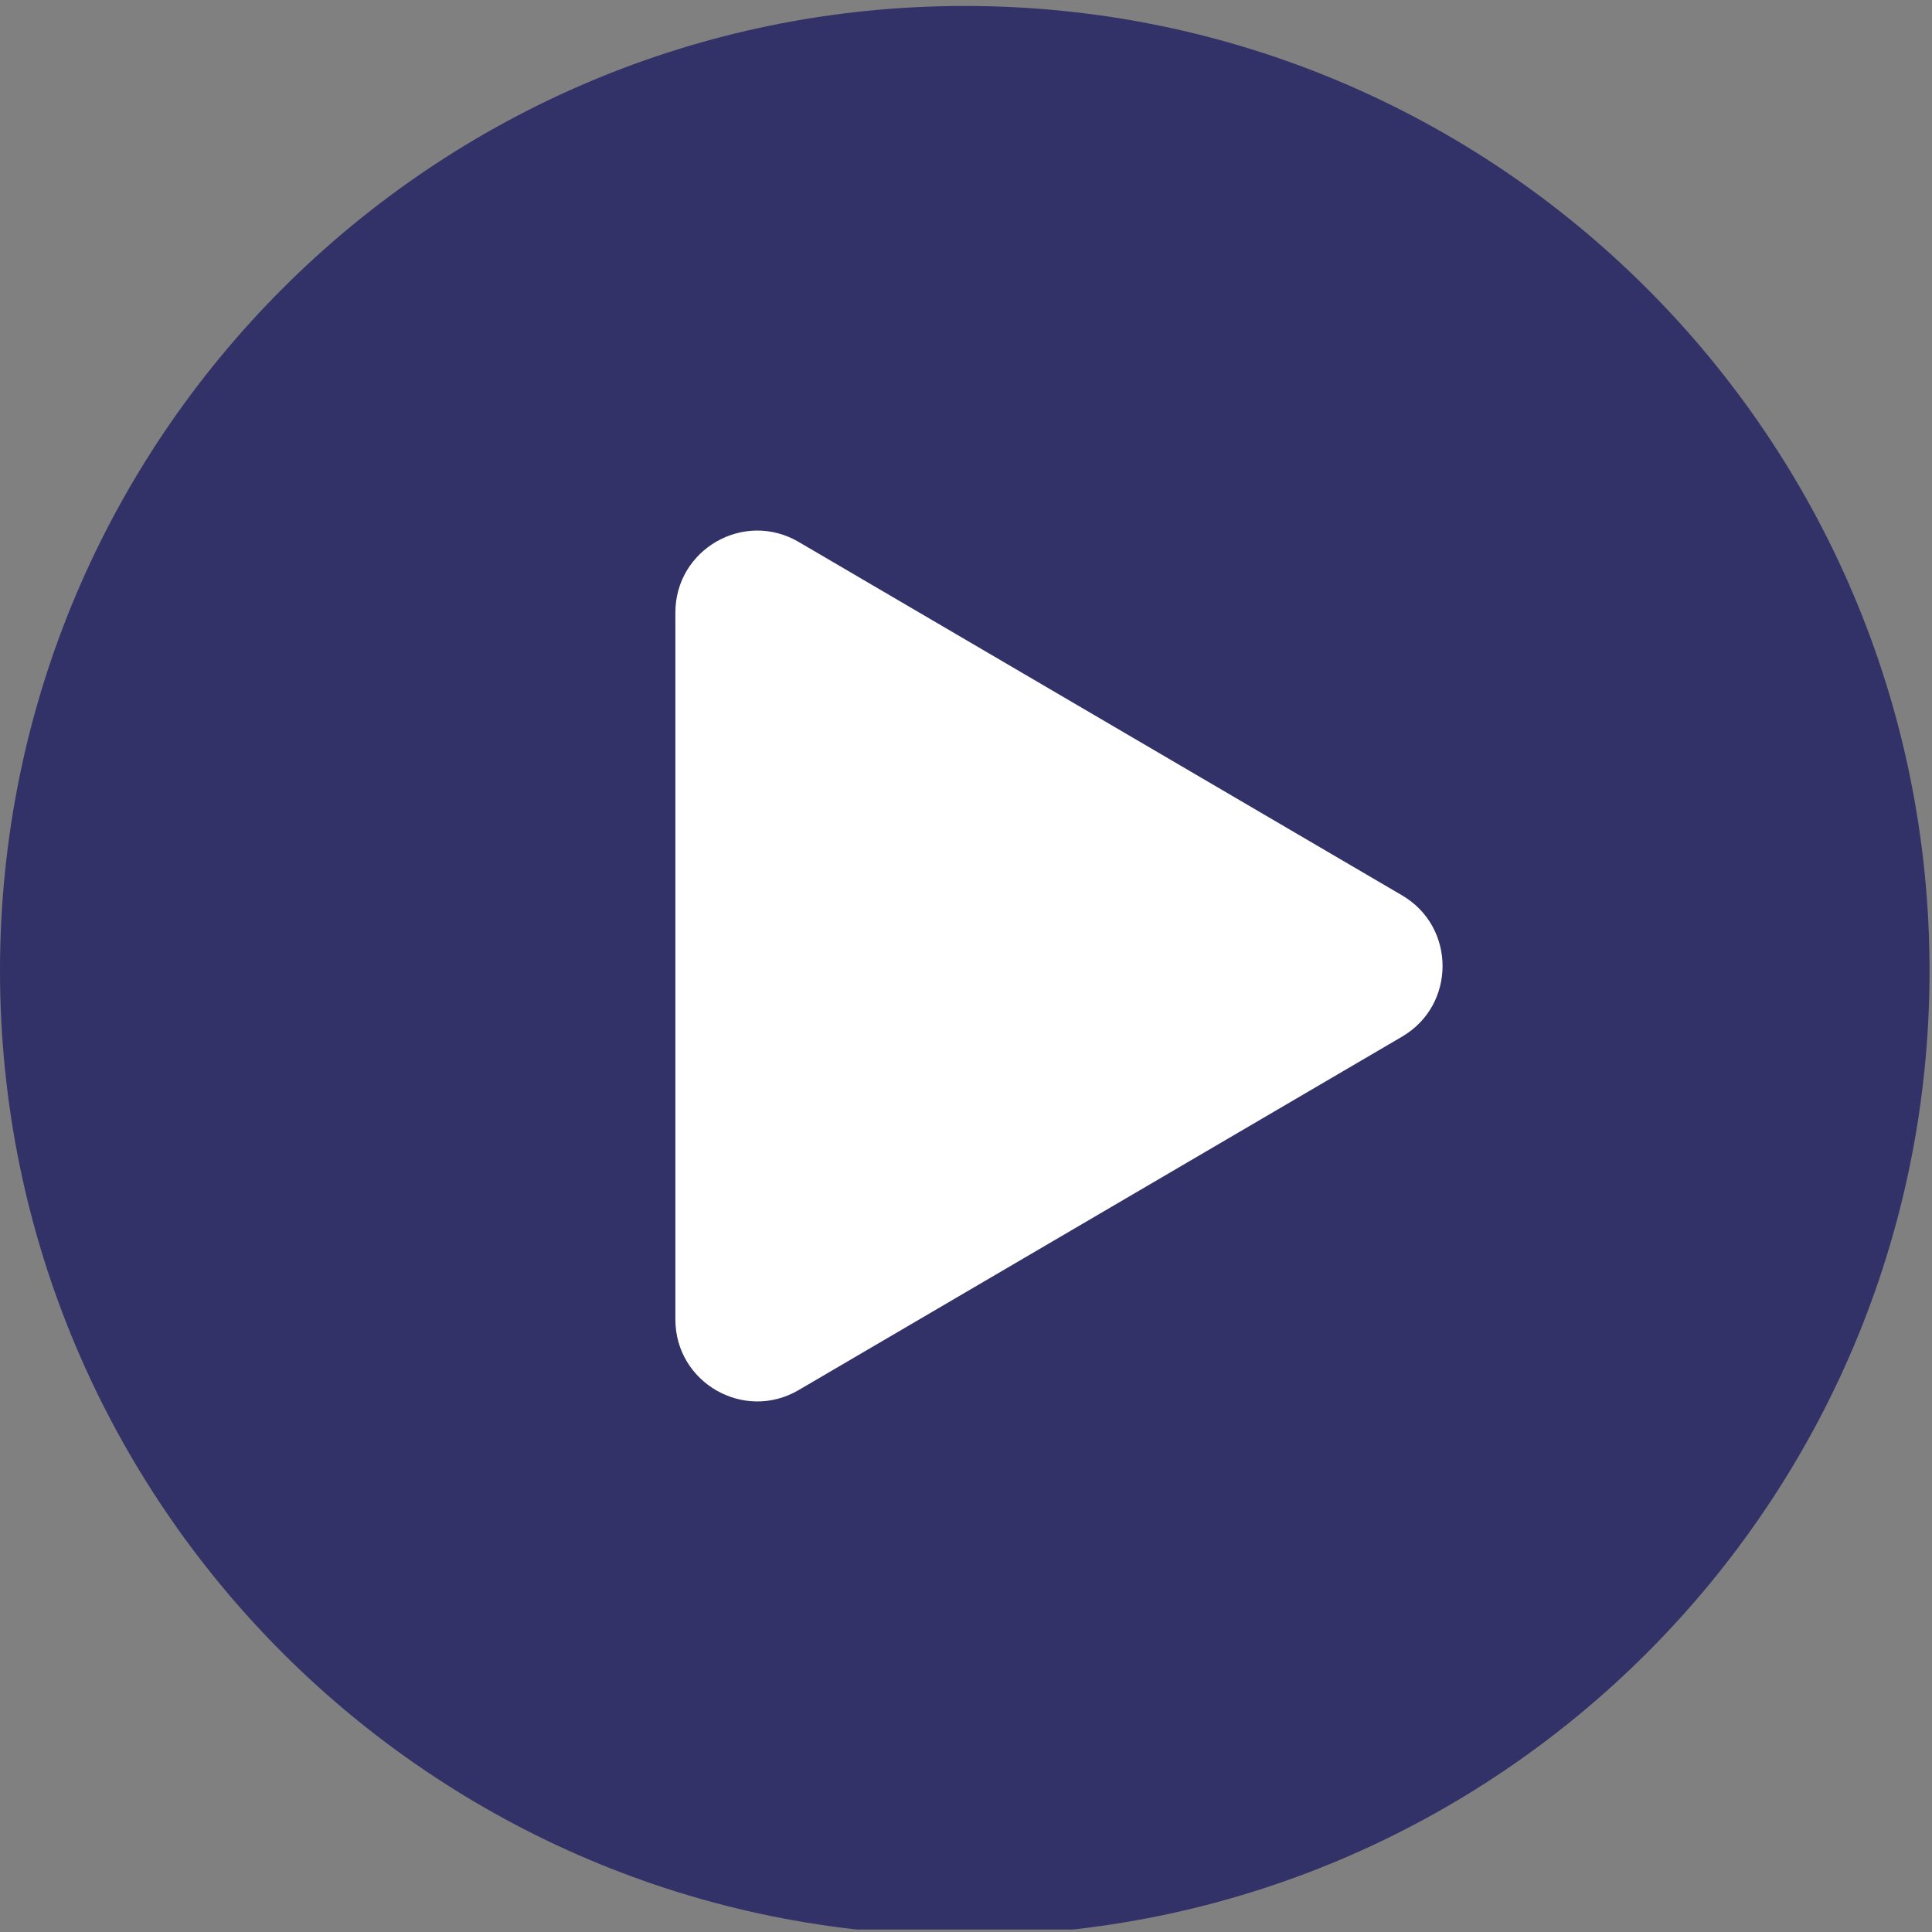<?xml version="1.0" encoding="UTF-8"?> <svg xmlns="http://www.w3.org/2000/svg" width="118" height="118" viewBox="0 0 118 118" fill="none"><rect x="0" y="0" width="118" height="118" fill="#808080" stroke="none"/><g clip-path="url(#clip0_2459_8)"><path d="M58.925 0.364C91.47 0.364 117.85 26.747 117.85 59.289C117.85 91.83 91.47 118.214 58.925 118.214C26.38 118.214 0 91.83 0 59.289C0 26.748 26.38 0.364 58.925 0.364Z" fill="#323268"></path><path d="M85.634 54.686C88.931 56.617 88.931 61.383 85.634 63.314L48.777 84.902C45.444 86.855 41.25 84.451 41.25 80.588L41.25 37.412C41.25 33.549 45.444 31.145 48.777 33.098L85.634 54.686Z" fill="white"></path></g><defs><clipPath id="clip0_2459_8"><rect width="117.85" height="117.85" fill="white"></rect></clipPath></defs></svg> 